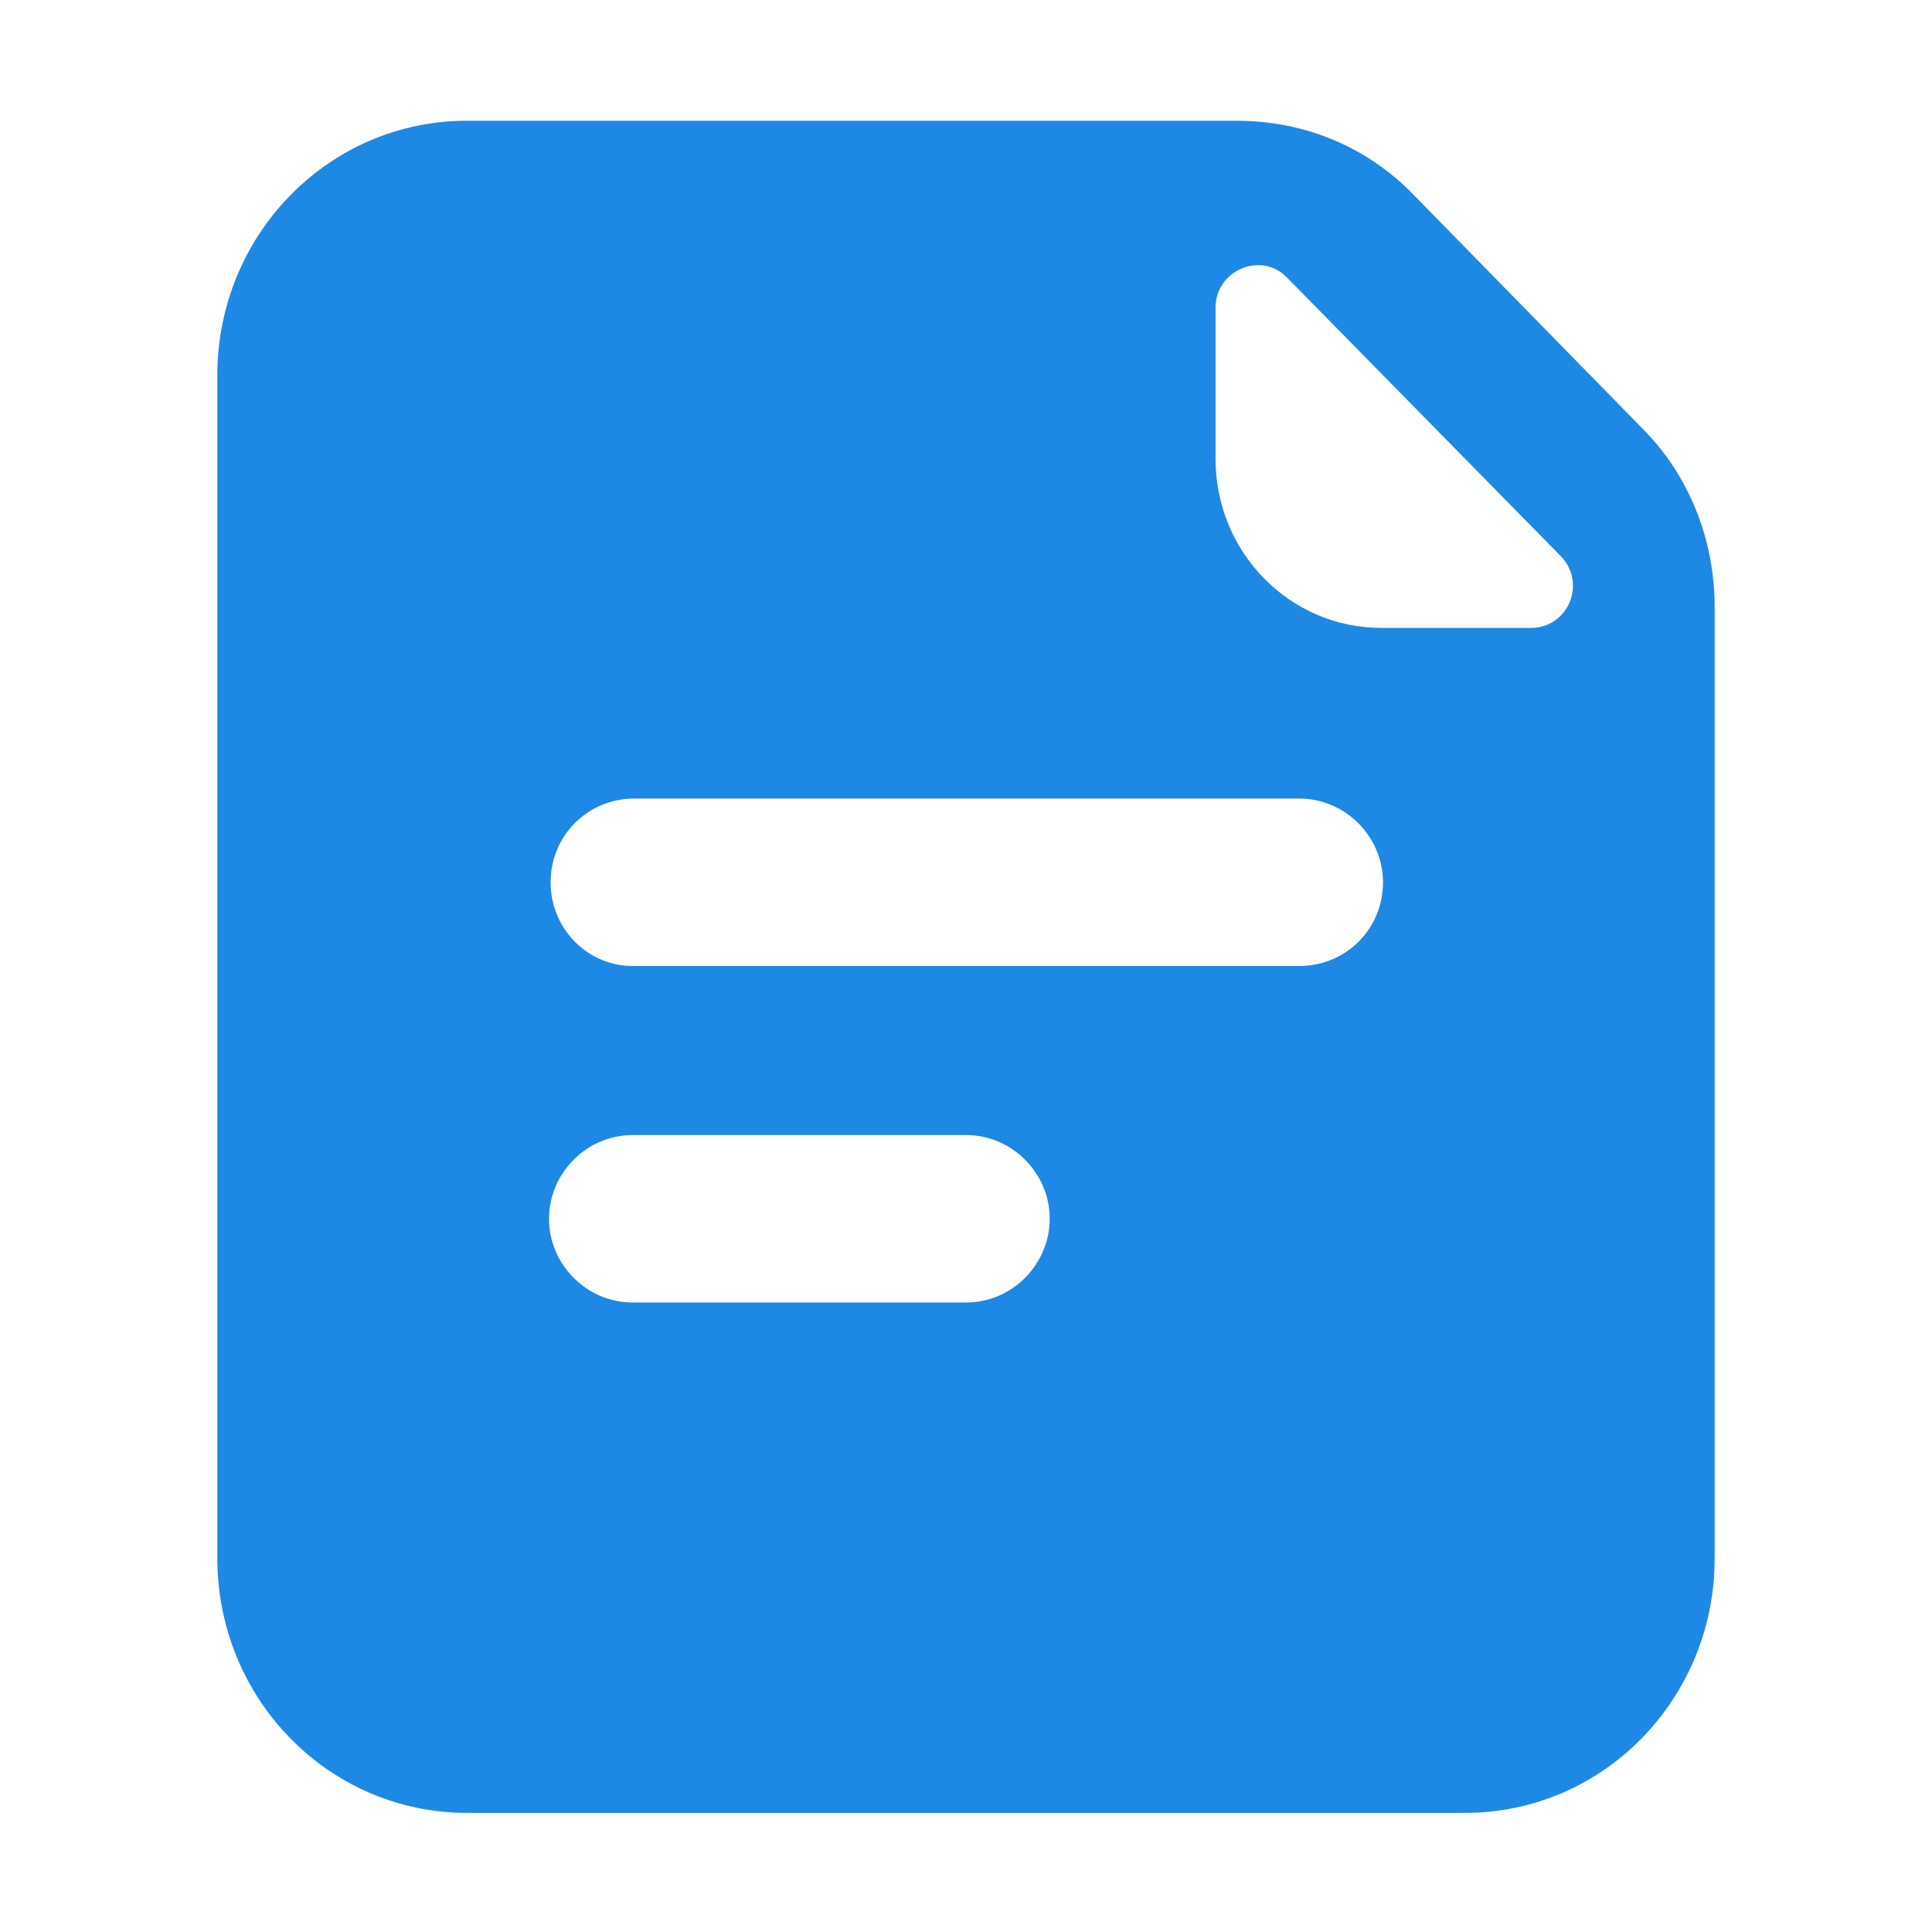 <?xml version="1.0" encoding="utf-8"?>
<!-- Generator: Adobe Illustrator 26.5.0, SVG Export Plug-In . SVG Version: 6.00 Build 0)  -->
<svg version="1.1" id="Слой_1" xmlns="http://www.w3.org/2000/svg" xmlns:xlink="http://www.w3.org/1999/xlink" x="0px" y="0px"
	 viewBox="0 0 120 120" style="enable-background:new 0 0 120 120;" xml:space="preserve">
<style type="text/css">
	.st0{fill-rule:evenodd;clip-rule:evenodd;fill:#1E88E5;}
</style>
<path class="st0" d="M29,7.5c-8.6,0-15.5,7.1-15.5,15.8v73.5c0,8.7,6.9,15.8,15.5,15.8h62c8.6,0,15.5-7.1,15.5-15.8V37.7
	c0-4.2-1.6-8.2-4.5-11.1L87.8,12.1c-2.9-3-6.8-4.6-11-4.6H29z M75.5,19.1v9.4c0,5.8,4.6,10.5,10.3,10.5h9.3c2.3,0,3.5-2.8,1.8-4.5
	l-17-17.3C78.3,15.6,75.5,16.8,75.5,19.1z M34.2,54.8c0-2.9,2.3-5.2,5.2-5.2h41.3c2.9,0,5.2,2.4,5.2,5.2c0,2.9-2.3,5.2-5.2,5.2H39.3
	C36.5,60,34.2,57.7,34.2,54.8z M39.3,70.5c-2.9,0-5.2,2.4-5.2,5.2s2.3,5.2,5.2,5.2H60c2.9,0,5.2-2.4,5.2-5.2s-2.3-5.2-5.2-5.2H39.3z
	"/>
</svg>
